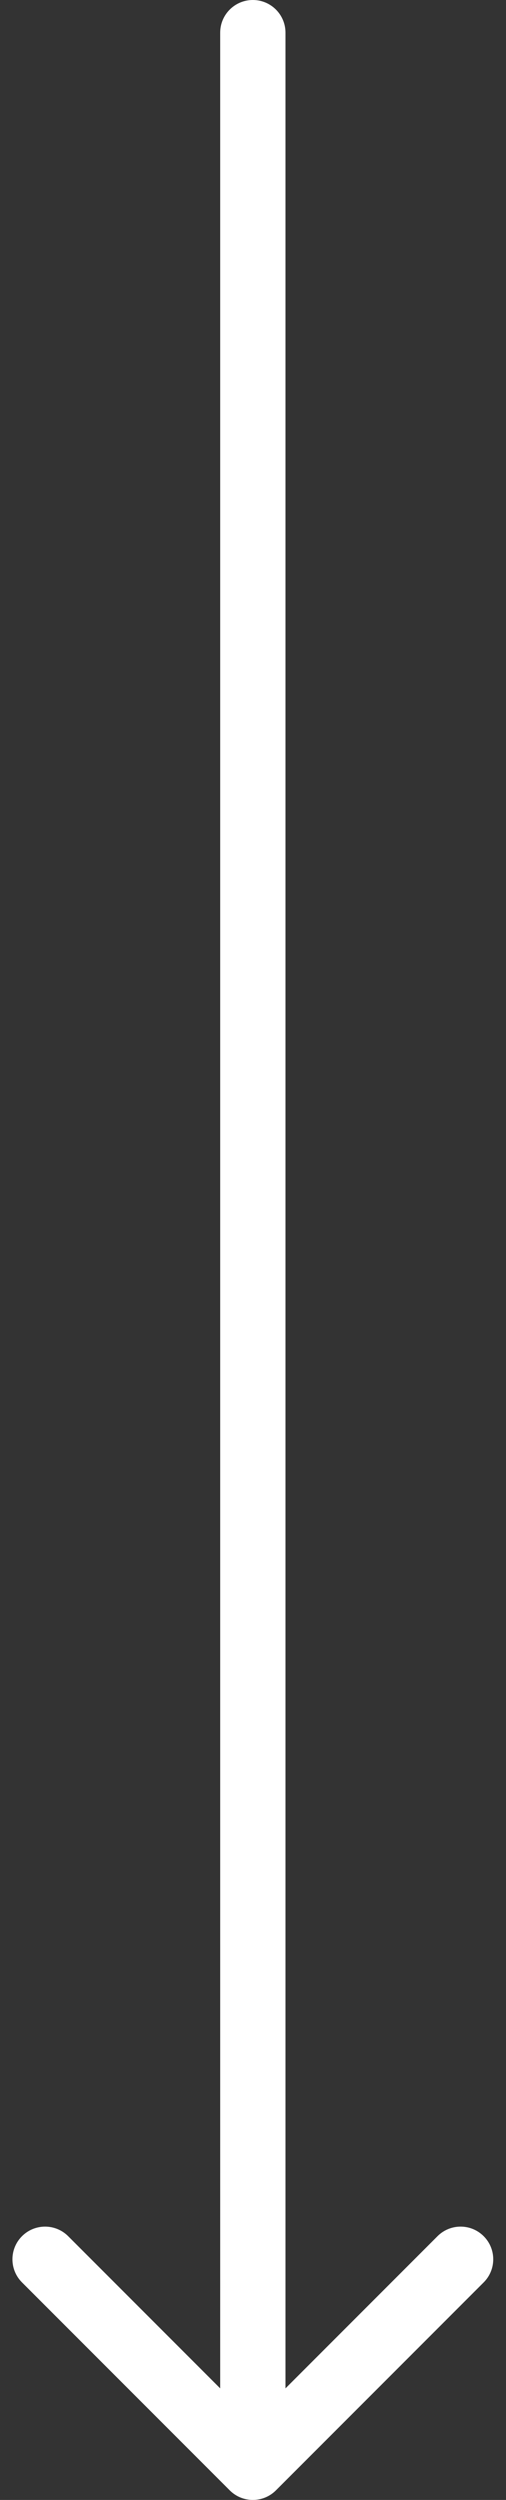 <svg width="31" height="153" viewBox="0 0 31 153" fill="none" xmlns="http://www.w3.org/2000/svg">
<rect x="0" y="0" width="31" height="153" fill="#333333" stroke="none"/>
<path d="M17.49 2C17.49 0.895 16.595 4.82823e-08 15.49 0C14.385 -4.82823e-08 13.49 0.895 13.49 2L17.49 2ZM14.076 152.414C14.857 153.195 16.123 153.195 16.904 152.414L29.632 139.686C30.413 138.905 30.413 137.639 29.632 136.858C28.851 136.077 27.585 136.077 26.804 136.858L15.49 148.172L4.176 136.858C3.395 136.077 2.129 136.077 1.348 136.858C0.567 137.639 0.567 138.905 1.348 139.686L14.076 152.414ZM13.49 2L13.49 151L17.49 151L17.49 2L13.49 2Z" fill="white"/>
</svg>
